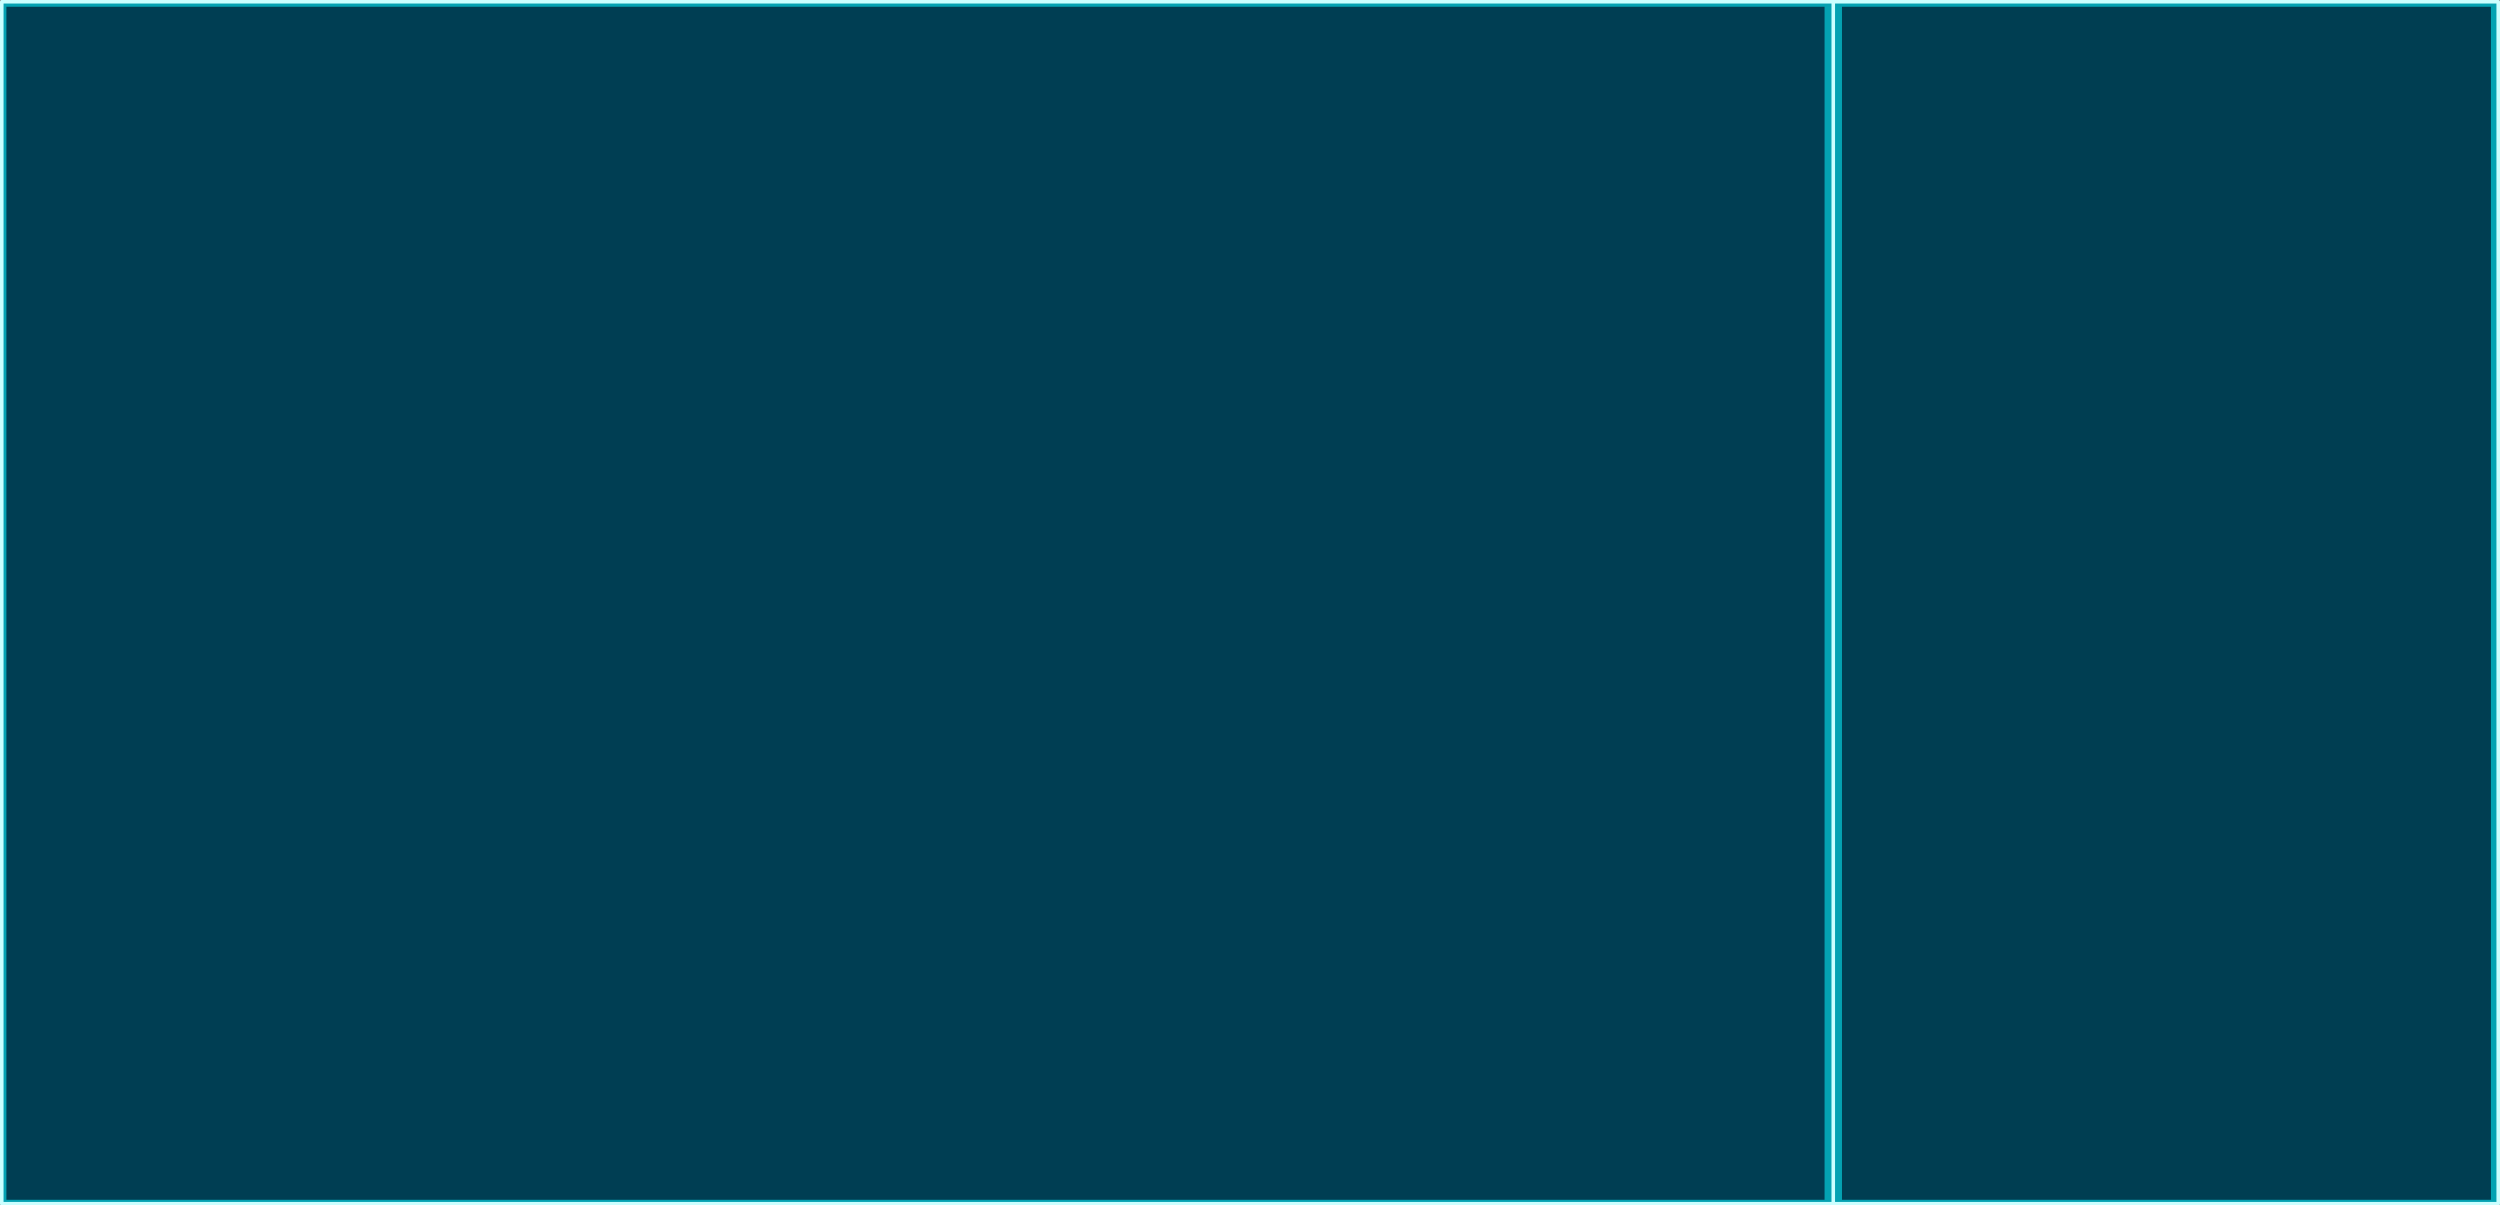 <?xml version="1.0" encoding="UTF-8" standalone="no"?>
<svg xmlns:xlink="http://www.w3.org/1999/xlink" height="339.0px" width="703.05px" xmlns="http://www.w3.org/2000/svg">
  <rect width="100%" height="100%" fill="#808080" stroke="none"/>
  <g transform="matrix(1.0, 0.0, 0.0, 1.0, -48.0, -145.4)">
    <path d="M750.55 483.9 L563.55 483.9 563.55 145.9 750.55 145.9 750.55 483.9 M563.5 483.9 L48.5 483.9 48.5 145.9 563.5 145.9 563.5 483.9" fill="#04a2b2" fill-rule="evenodd" stroke="none"/>
    <path d="M750.55 483.9 L563.55 483.9 563.55 145.9 750.55 145.9 750.55 483.9 M563.5 483.9 L48.5 483.9 48.5 145.9 563.5 145.9" fill="none" stroke="#ccffff" stroke-linecap="round" stroke-linejoin="round" stroke-width="1.0"/>
    <path d="M561.1 147.3 L561.1 482.8 49.8 482.8 49.8 147.3 561.1 147.3" fill="#003e53" fill-rule="evenodd" stroke="none"/>
    <path d="M748.5 482.8 L566.0 482.8 566.0 147.3 748.5 147.3 748.5 482.8" fill="#003e52" fill-rule="evenodd" stroke="none"/>
  </g>
</svg>
